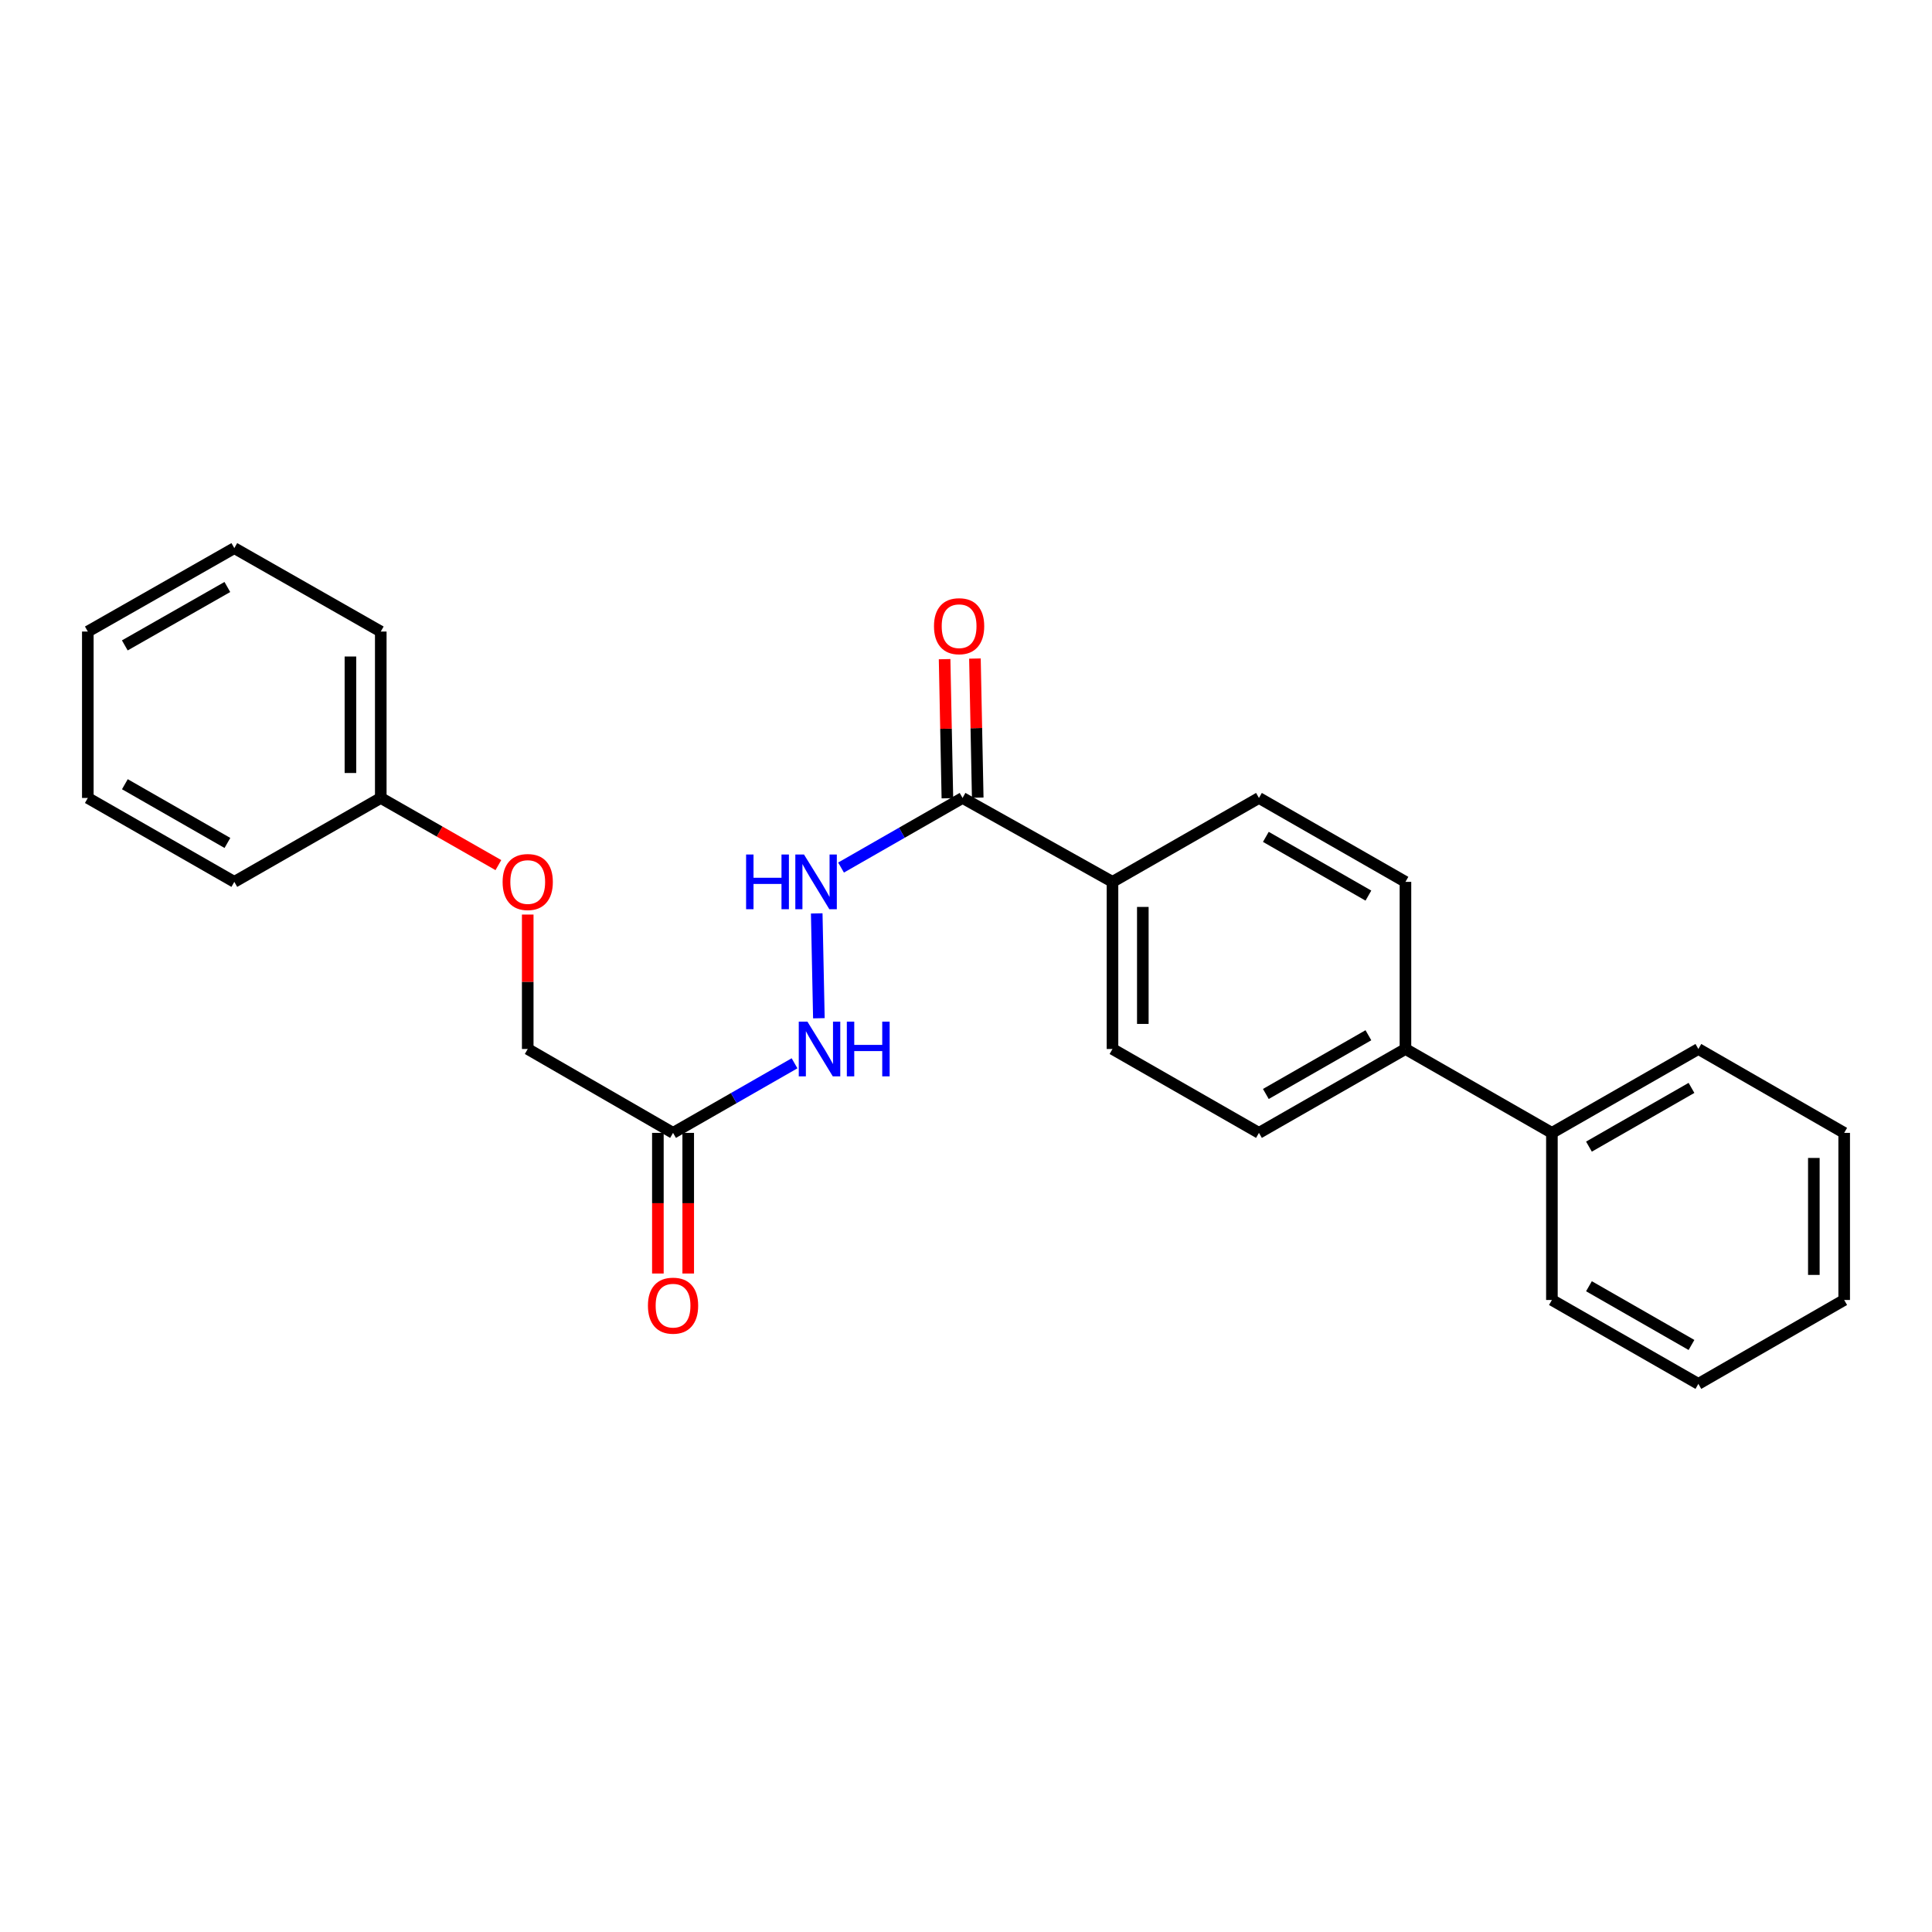 <?xml version='1.0' encoding='iso-8859-1'?>
<svg version='1.1' baseProfile='full'
              xmlns='http://www.w3.org/2000/svg'
                      xmlns:rdkit='http://www.rdkit.org/xml'
                      xmlns:xlink='http://www.w3.org/1999/xlink'
                  xml:space='preserve'
width='1000px' height='1000px' viewBox='0 0 1000 1000'>
<!-- END OF HEADER -->
<rect style='opacity:1.0;fill:#FFFFFF;stroke:none' width='1000' height='1000' x='0' y='0'> </rect>
<path class='bond-1' d='M 498.22,413.022 L 466.772,431.035' style='fill:none;fill-rule:evenodd;stroke:#000000;stroke-width:6px;stroke-linecap:butt;stroke-linejoin:miter;stroke-opacity:1' />
<path class='bond-1' d='M 466.772,431.035 L 435.325,449.047' style='fill:none;fill-rule:evenodd;stroke:#0000FF;stroke-width:6px;stroke-linecap:butt;stroke-linejoin:miter;stroke-opacity:1' />
<path class='bond-3' d='M 498.22,413.022 L 575.82,456.45' style='fill:none;fill-rule:evenodd;stroke:#000000;stroke-width:6px;stroke-linecap:butt;stroke-linejoin:miter;stroke-opacity:1' />
<path class='bond-6' d='M 506.07,412.864 L 505.347,376.864' style='fill:none;fill-rule:evenodd;stroke:#000000;stroke-width:6px;stroke-linecap:butt;stroke-linejoin:miter;stroke-opacity:1' />
<path class='bond-6' d='M 505.347,376.864 L 504.623,340.865' style='fill:none;fill-rule:evenodd;stroke:#FF0000;stroke-width:6px;stroke-linecap:butt;stroke-linejoin:miter;stroke-opacity:1' />
<path class='bond-6' d='M 490.37,413.18 L 489.647,377.18' style='fill:none;fill-rule:evenodd;stroke:#000000;stroke-width:6px;stroke-linecap:butt;stroke-linejoin:miter;stroke-opacity:1' />
<path class='bond-6' d='M 489.647,377.18 L 488.923,341.18' style='fill:none;fill-rule:evenodd;stroke:#FF0000;stroke-width:6px;stroke-linecap:butt;stroke-linejoin:miter;stroke-opacity:1' />
<path class='bond-0' d='M 348.369,586.376 L 379.812,568.367' style='fill:none;fill-rule:evenodd;stroke:#000000;stroke-width:6px;stroke-linecap:butt;stroke-linejoin:miter;stroke-opacity:1' />
<path class='bond-0' d='M 379.812,568.367 L 411.256,550.359' style='fill:none;fill-rule:evenodd;stroke:#0000FF;stroke-width:6px;stroke-linecap:butt;stroke-linejoin:miter;stroke-opacity:1' />
<path class='bond-5' d='M 340.517,586.376 L 340.517,622.775' style='fill:none;fill-rule:evenodd;stroke:#000000;stroke-width:6px;stroke-linecap:butt;stroke-linejoin:miter;stroke-opacity:1' />
<path class='bond-5' d='M 340.517,622.775 L 340.517,659.173' style='fill:none;fill-rule:evenodd;stroke:#FF0000;stroke-width:6px;stroke-linecap:butt;stroke-linejoin:miter;stroke-opacity:1' />
<path class='bond-5' d='M 356.22,586.376 L 356.22,622.775' style='fill:none;fill-rule:evenodd;stroke:#000000;stroke-width:6px;stroke-linecap:butt;stroke-linejoin:miter;stroke-opacity:1' />
<path class='bond-5' d='M 356.22,622.775 L 356.22,659.173' style='fill:none;fill-rule:evenodd;stroke:#FF0000;stroke-width:6px;stroke-linecap:butt;stroke-linejoin:miter;stroke-opacity:1' />
<path class='bond-12' d='M 348.369,586.376 L 273.15,542.957' style='fill:none;fill-rule:evenodd;stroke:#000000;stroke-width:6px;stroke-linecap:butt;stroke-linejoin:miter;stroke-opacity:1' />
<path class='bond-2' d='M 422.736,472.773 L 423.852,527.042' style='fill:none;fill-rule:evenodd;stroke:#0000FF;stroke-width:6px;stroke-linecap:butt;stroke-linejoin:miter;stroke-opacity:1' />
<path class='bond-7' d='M 575.82,456.45 L 575.82,542.957' style='fill:none;fill-rule:evenodd;stroke:#000000;stroke-width:6px;stroke-linecap:butt;stroke-linejoin:miter;stroke-opacity:1' />
<path class='bond-7' d='M 591.523,469.426 L 591.523,529.981' style='fill:none;fill-rule:evenodd;stroke:#000000;stroke-width:6px;stroke-linecap:butt;stroke-linejoin:miter;stroke-opacity:1' />
<path class='bond-8' d='M 575.82,456.45 L 651.631,413.022' style='fill:none;fill-rule:evenodd;stroke:#000000;stroke-width:6px;stroke-linecap:butt;stroke-linejoin:miter;stroke-opacity:1' />
<path class='bond-4' d='M 727.46,542.957 L 727.46,456.45' style='fill:none;fill-rule:evenodd;stroke:#000000;stroke-width:6px;stroke-linecap:butt;stroke-linejoin:miter;stroke-opacity:1' />
<path class='bond-11' d='M 727.46,542.957 L 803.263,586.376' style='fill:none;fill-rule:evenodd;stroke:#000000;stroke-width:6px;stroke-linecap:butt;stroke-linejoin:miter;stroke-opacity:1' />
<path class='bond-25' d='M 727.46,542.957 L 651.631,586.376' style='fill:none;fill-rule:evenodd;stroke:#000000;stroke-width:6px;stroke-linecap:butt;stroke-linejoin:miter;stroke-opacity:1' />
<path class='bond-25' d='M 708.283,535.842 L 655.203,566.236' style='fill:none;fill-rule:evenodd;stroke:#000000;stroke-width:6px;stroke-linecap:butt;stroke-linejoin:miter;stroke-opacity:1' />
<path class='bond-9' d='M 575.82,542.957 L 651.631,586.376' style='fill:none;fill-rule:evenodd;stroke:#000000;stroke-width:6px;stroke-linecap:butt;stroke-linejoin:miter;stroke-opacity:1' />
<path class='bond-10' d='M 651.631,413.022 L 727.46,456.45' style='fill:none;fill-rule:evenodd;stroke:#000000;stroke-width:6px;stroke-linecap:butt;stroke-linejoin:miter;stroke-opacity:1' />
<path class='bond-10' d='M 655.202,433.163 L 708.282,463.562' style='fill:none;fill-rule:evenodd;stroke:#000000;stroke-width:6px;stroke-linecap:butt;stroke-linejoin:miter;stroke-opacity:1' />
<path class='bond-15' d='M 803.263,586.376 L 879.074,542.957' style='fill:none;fill-rule:evenodd;stroke:#000000;stroke-width:6px;stroke-linecap:butt;stroke-linejoin:miter;stroke-opacity:1' />
<path class='bond-15' d='M 822.439,593.49 L 875.507,563.096' style='fill:none;fill-rule:evenodd;stroke:#000000;stroke-width:6px;stroke-linecap:butt;stroke-linejoin:miter;stroke-opacity:1' />
<path class='bond-16' d='M 803.263,586.376 L 803.263,672.866' style='fill:none;fill-rule:evenodd;stroke:#000000;stroke-width:6px;stroke-linecap:butt;stroke-linejoin:miter;stroke-opacity:1' />
<path class='bond-13' d='M 273.15,542.957 L 273.15,508.165' style='fill:none;fill-rule:evenodd;stroke:#000000;stroke-width:6px;stroke-linecap:butt;stroke-linejoin:miter;stroke-opacity:1' />
<path class='bond-13' d='M 273.15,508.165 L 273.15,473.373' style='fill:none;fill-rule:evenodd;stroke:#FF0000;stroke-width:6px;stroke-linecap:butt;stroke-linejoin:miter;stroke-opacity:1' />
<path class='bond-14' d='M 257.961,447.778 L 227.523,430.4' style='fill:none;fill-rule:evenodd;stroke:#FF0000;stroke-width:6px;stroke-linecap:butt;stroke-linejoin:miter;stroke-opacity:1' />
<path class='bond-14' d='M 227.523,430.4 L 197.086,413.022' style='fill:none;fill-rule:evenodd;stroke:#000000;stroke-width:6px;stroke-linecap:butt;stroke-linejoin:miter;stroke-opacity:1' />
<path class='bond-17' d='M 197.086,413.022 L 197.086,326.89' style='fill:none;fill-rule:evenodd;stroke:#000000;stroke-width:6px;stroke-linecap:butt;stroke-linejoin:miter;stroke-opacity:1' />
<path class='bond-17' d='M 181.383,400.102 L 181.383,339.81' style='fill:none;fill-rule:evenodd;stroke:#000000;stroke-width:6px;stroke-linecap:butt;stroke-linejoin:miter;stroke-opacity:1' />
<path class='bond-18' d='M 197.086,413.022 L 121.283,456.45' style='fill:none;fill-rule:evenodd;stroke:#000000;stroke-width:6px;stroke-linecap:butt;stroke-linejoin:miter;stroke-opacity:1' />
<path class='bond-19' d='M 879.074,542.957 L 954.545,586.376' style='fill:none;fill-rule:evenodd;stroke:#000000;stroke-width:6px;stroke-linecap:butt;stroke-linejoin:miter;stroke-opacity:1' />
<path class='bond-20' d='M 803.263,672.866 L 879.074,716.294' style='fill:none;fill-rule:evenodd;stroke:#000000;stroke-width:6px;stroke-linecap:butt;stroke-linejoin:miter;stroke-opacity:1' />
<path class='bond-20' d='M 822.44,665.754 L 875.508,696.154' style='fill:none;fill-rule:evenodd;stroke:#000000;stroke-width:6px;stroke-linecap:butt;stroke-linejoin:miter;stroke-opacity:1' />
<path class='bond-21' d='M 197.086,326.89 L 121.283,283.706' style='fill:none;fill-rule:evenodd;stroke:#000000;stroke-width:6px;stroke-linecap:butt;stroke-linejoin:miter;stroke-opacity:1' />
<path class='bond-22' d='M 121.283,456.45 L 45.455,413.022' style='fill:none;fill-rule:evenodd;stroke:#000000;stroke-width:6px;stroke-linecap:butt;stroke-linejoin:miter;stroke-opacity:1' />
<path class='bond-22' d='M 117.713,436.309 L 64.633,405.909' style='fill:none;fill-rule:evenodd;stroke:#000000;stroke-width:6px;stroke-linecap:butt;stroke-linejoin:miter;stroke-opacity:1' />
<path class='bond-26' d='M 954.545,586.376 L 954.545,672.866' style='fill:none;fill-rule:evenodd;stroke:#000000;stroke-width:6px;stroke-linecap:butt;stroke-linejoin:miter;stroke-opacity:1' />
<path class='bond-26' d='M 938.842,599.35 L 938.842,659.892' style='fill:none;fill-rule:evenodd;stroke:#000000;stroke-width:6px;stroke-linecap:butt;stroke-linejoin:miter;stroke-opacity:1' />
<path class='bond-23' d='M 879.074,716.294 L 954.545,672.866' style='fill:none;fill-rule:evenodd;stroke:#000000;stroke-width:6px;stroke-linecap:butt;stroke-linejoin:miter;stroke-opacity:1' />
<path class='bond-27' d='M 121.283,283.706 L 45.455,326.89' style='fill:none;fill-rule:evenodd;stroke:#000000;stroke-width:6px;stroke-linecap:butt;stroke-linejoin:miter;stroke-opacity:1' />
<path class='bond-27' d='M 117.68,303.83 L 64.6,334.058' style='fill:none;fill-rule:evenodd;stroke:#000000;stroke-width:6px;stroke-linecap:butt;stroke-linejoin:miter;stroke-opacity:1' />
<path class='bond-24' d='M 45.455,413.022 L 45.455,326.89' style='fill:none;fill-rule:evenodd;stroke:#000000;stroke-width:6px;stroke-linecap:butt;stroke-linejoin:miter;stroke-opacity:1' />
<path  class='atom-2' d='M 386.18 442.29
L 390.02 442.29
L 390.02 454.33
L 404.5 454.33
L 404.5 442.29
L 408.34 442.29
L 408.34 470.61
L 404.5 470.61
L 404.5 457.53
L 390.02 457.53
L 390.02 470.61
L 386.18 470.61
L 386.18 442.29
' fill='#0000FF'/>
<path  class='atom-2' d='M 416.14 442.29
L 425.42 457.29
Q 426.34 458.77, 427.82 461.45
Q 429.3 464.13, 429.38 464.29
L 429.38 442.29
L 433.14 442.29
L 433.14 470.61
L 429.26 470.61
L 419.3 454.21
Q 418.14 452.29, 416.9 450.09
Q 415.7 447.89, 415.34 447.21
L 415.34 470.61
L 411.66 470.61
L 411.66 442.29
L 416.14 442.29
' fill='#0000FF'/>
<path  class='atom-3' d='M 417.92 528.797
L 427.2 543.797
Q 428.12 545.277, 429.6 547.957
Q 431.08 550.637, 431.16 550.797
L 431.16 528.797
L 434.92 528.797
L 434.92 557.117
L 431.04 557.117
L 421.08 540.717
Q 419.92 538.797, 418.68 536.597
Q 417.48 534.397, 417.12 533.717
L 417.12 557.117
L 413.44 557.117
L 413.44 528.797
L 417.92 528.797
' fill='#0000FF'/>
<path  class='atom-3' d='M 438.32 528.797
L 442.16 528.797
L 442.16 540.837
L 456.64 540.837
L 456.64 528.797
L 460.48 528.797
L 460.48 557.117
L 456.64 557.117
L 456.64 544.037
L 442.16 544.037
L 442.16 557.117
L 438.32 557.117
L 438.32 528.797
' fill='#0000FF'/>
<path  class='atom-6' d='M 335.369 675.807
Q 335.369 669.007, 338.729 665.207
Q 342.089 661.407, 348.369 661.407
Q 354.649 661.407, 358.009 665.207
Q 361.369 669.007, 361.369 675.807
Q 361.369 682.687, 357.969 686.607
Q 354.569 690.487, 348.369 690.487
Q 342.129 690.487, 338.729 686.607
Q 335.369 682.727, 335.369 675.807
M 348.369 687.287
Q 352.689 687.287, 355.009 684.407
Q 357.369 681.487, 357.369 675.807
Q 357.369 670.247, 355.009 667.447
Q 352.689 664.607, 348.369 664.607
Q 344.049 664.607, 341.689 667.407
Q 339.369 670.207, 339.369 675.807
Q 339.369 681.527, 341.689 684.407
Q 344.049 687.287, 348.369 687.287
' fill='#FF0000'/>
<path  class='atom-7' d='M 483.432 324.117
Q 483.432 317.317, 486.792 313.517
Q 490.152 309.717, 496.432 309.717
Q 502.712 309.717, 506.072 313.517
Q 509.432 317.317, 509.432 324.117
Q 509.432 330.997, 506.032 334.917
Q 502.632 338.797, 496.432 338.797
Q 490.192 338.797, 486.792 334.917
Q 483.432 331.037, 483.432 324.117
M 496.432 335.597
Q 500.752 335.597, 503.072 332.717
Q 505.432 329.797, 505.432 324.117
Q 505.432 318.557, 503.072 315.757
Q 500.752 312.917, 496.432 312.917
Q 492.112 312.917, 489.752 315.717
Q 487.432 318.517, 487.432 324.117
Q 487.432 329.837, 489.752 332.717
Q 492.112 335.597, 496.432 335.597
' fill='#FF0000'/>
<path  class='atom-14' d='M 260.15 456.53
Q 260.15 449.73, 263.51 445.93
Q 266.87 442.13, 273.15 442.13
Q 279.43 442.13, 282.79 445.93
Q 286.15 449.73, 286.15 456.53
Q 286.15 463.41, 282.75 467.33
Q 279.35 471.21, 273.15 471.21
Q 266.91 471.21, 263.51 467.33
Q 260.15 463.45, 260.15 456.53
M 273.15 468.01
Q 277.47 468.01, 279.79 465.13
Q 282.15 462.21, 282.15 456.53
Q 282.15 450.97, 279.79 448.17
Q 277.47 445.33, 273.15 445.33
Q 268.83 445.33, 266.47 448.13
Q 264.15 450.93, 264.15 456.53
Q 264.15 462.25, 266.47 465.13
Q 268.83 468.01, 273.15 468.01
' fill='#FF0000'/>
</svg>
